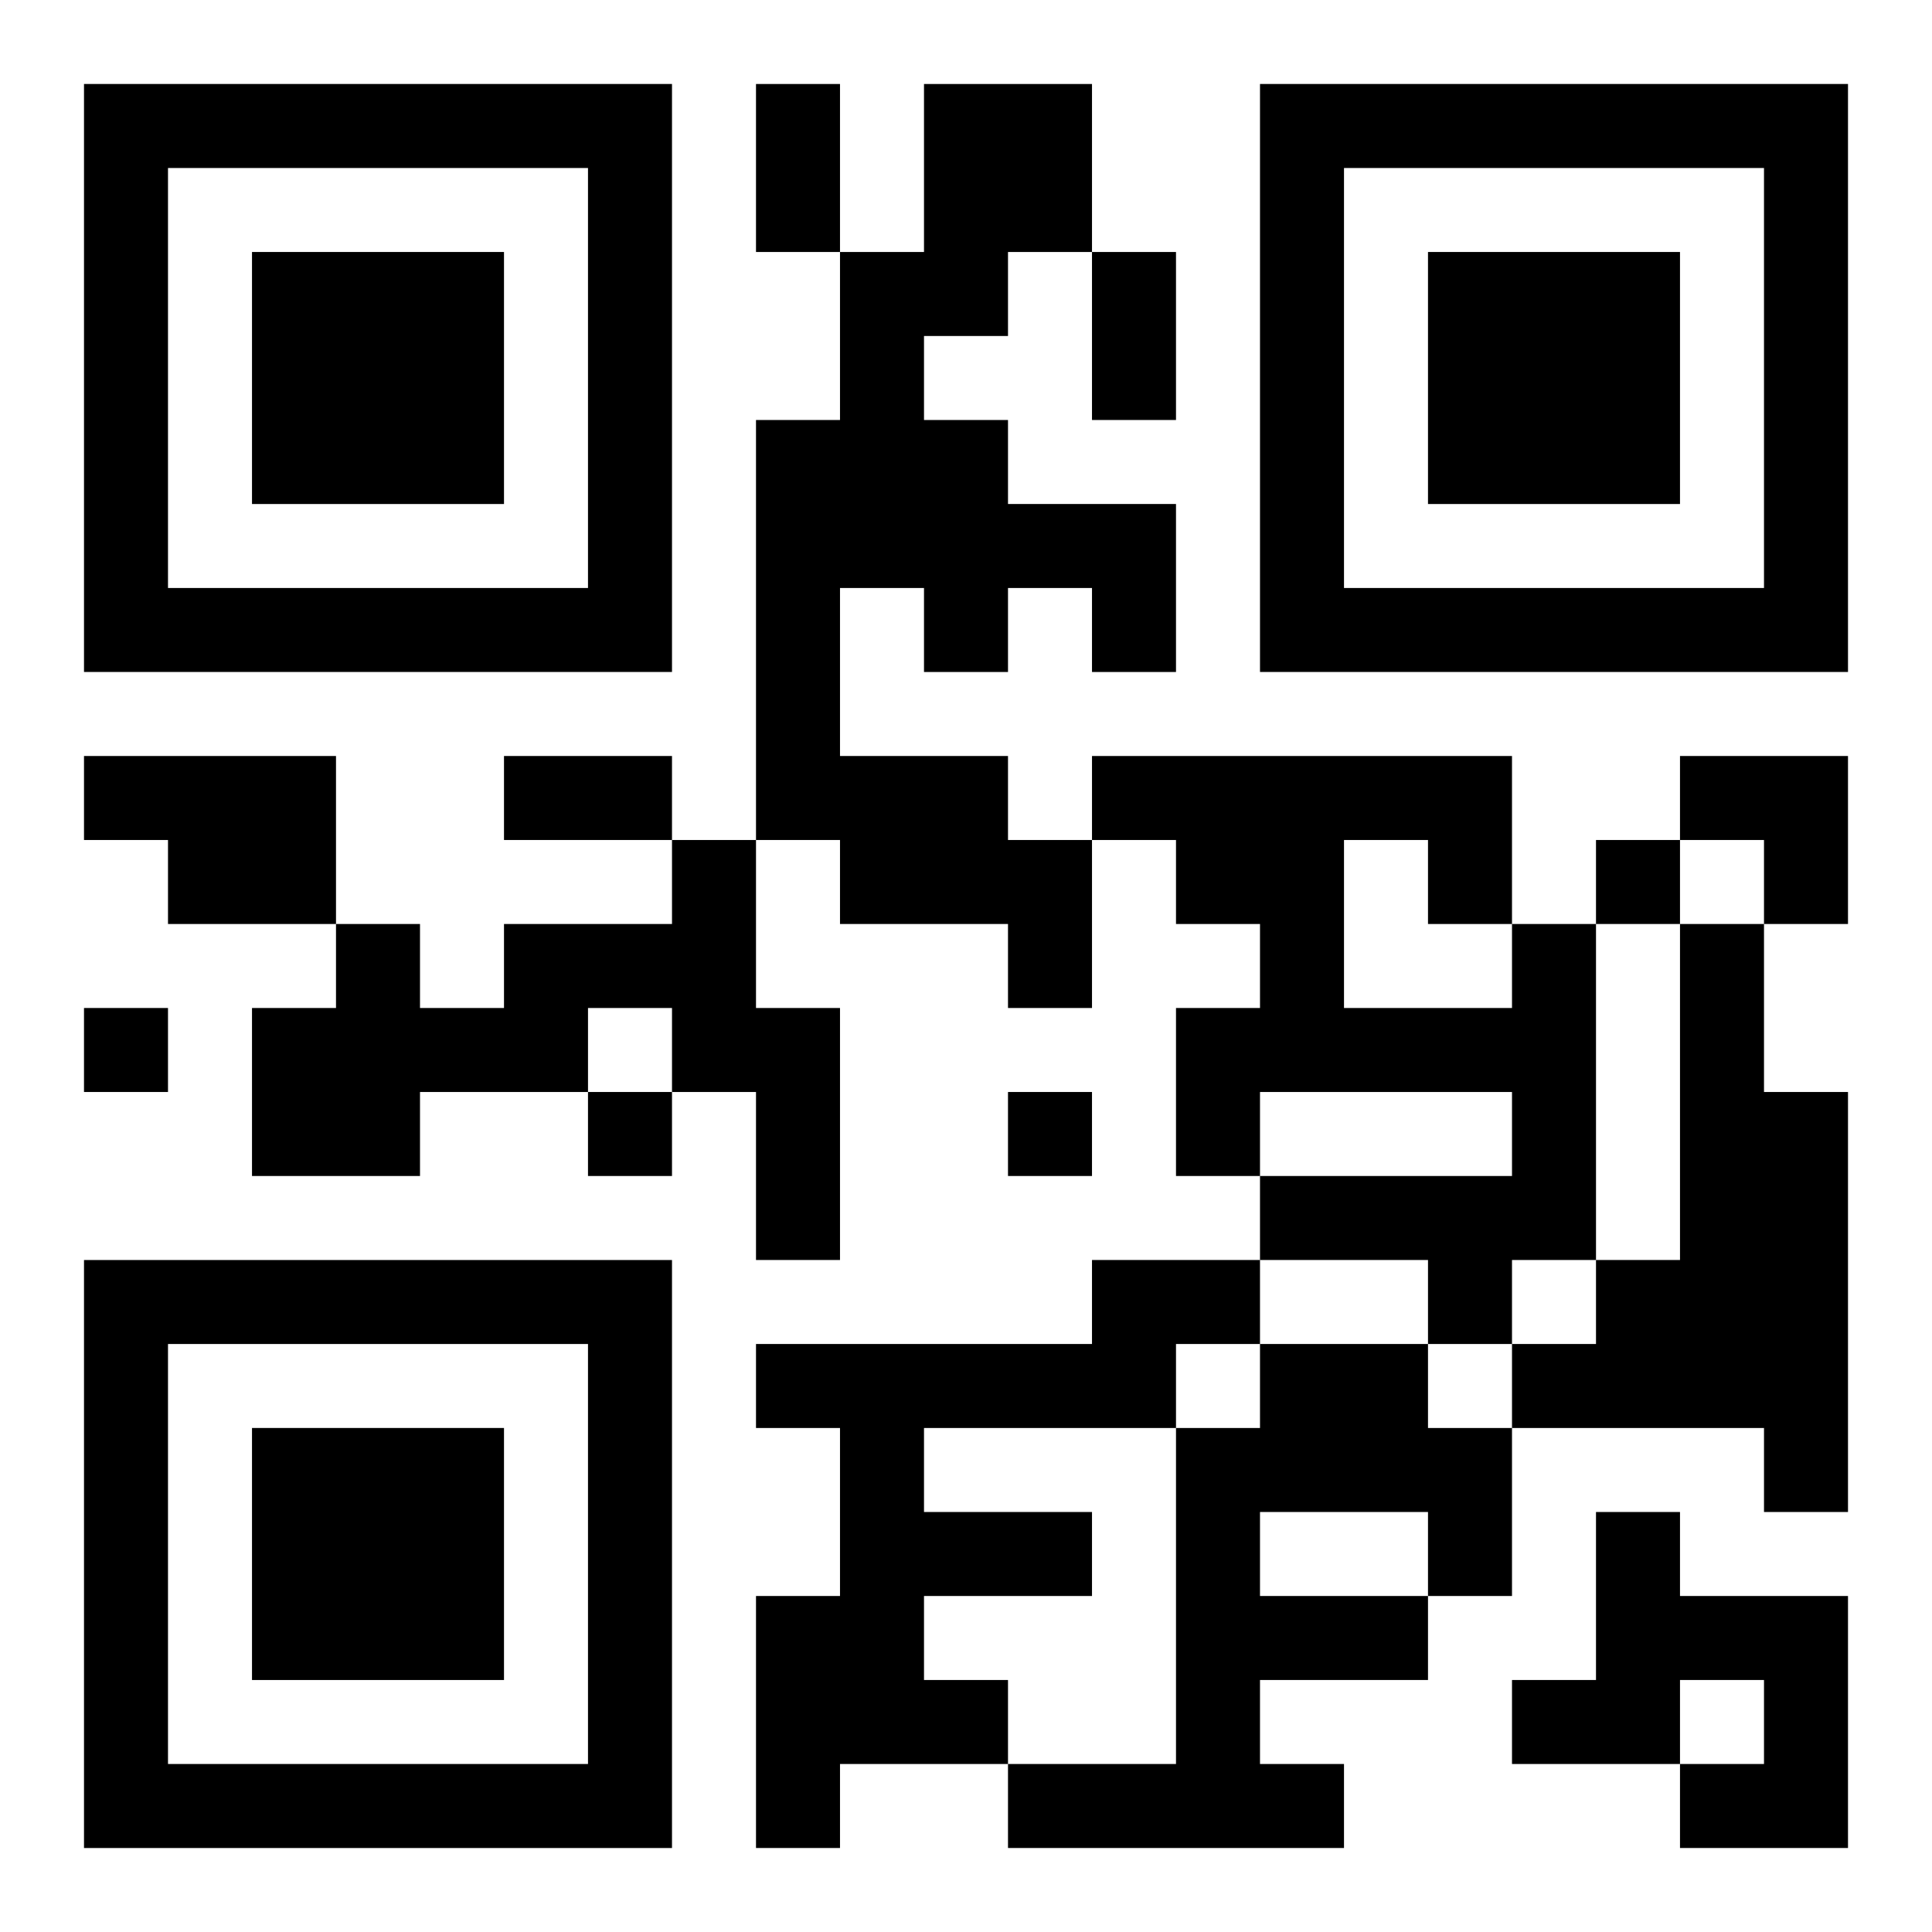 <?xml version="1.0" encoding="UTF-8"?>
<svg width="250" height="250" baseProfile="full" version="1.1" viewBox="-1 -1 23 23" xmlns="http://www.w3.org/2000/svg" xmlns:xlink="http://www.w3.org/1999/xlink"><symbol id="a"><path d="m0 7v7h7v-7h-7zm1 1h5v5h-5v-5zm1 1v3h3v-3h-3z"/></symbol><use y="-7" xlink:href="#a"/><use y="7" xlink:href="#a"/><use x="14" y="-7" xlink:href="#a"/><path d="m10 0h2v2h-1v1h-1v1h1v1h2v2h-1v-1h-1v1h-1v-1h-1v2h2v1h1v2h-1v-1h-2v-1h-1v-5h1v-2h1v-2m-10 8h3v2h-2v-1h-1v-1m7 1h1v2h1v3h-1v-2h-1v-1h-1v1h-2v1h-2v-2h1v-1h1v1h1v-1h2v-1m10 1h1v4h-1v1h-1v-1h-2v-1h3v-1h-3v1h-1v-2h1v-1h-1v-1h-1v-1h5v2m-2-1v2h2v-1h-1v-1h-1m4 1h1v2h1v5h-1v-1h-3v-1h1v-1h1v-4m-7 4h2v1h-1v1h-3v1h2v1h-2v1h1v1h-2v1h-1v-3h1v-2h-1v-1h4v-1m2 1h2v1h1v2h-1v1h-2v1h1v1h-4v-1h2v-4h1v-1m0 2v1h2v-1h-2m4 0h1v1h2v3h-2v-1h1v-1h-1v1h-2v-1h1v-2m0-8v1h1v-1h-1m-18 2v1h1v-1h-1m6 1v1h1v-1h-1m5 0v1h1v-1h-1m-3-12h1v2h-1v-2m4 2h1v2h-1v-2m-7 6h2v1h-2v-1m14 0h2v2h-1v-1h-1z"/></svg>
